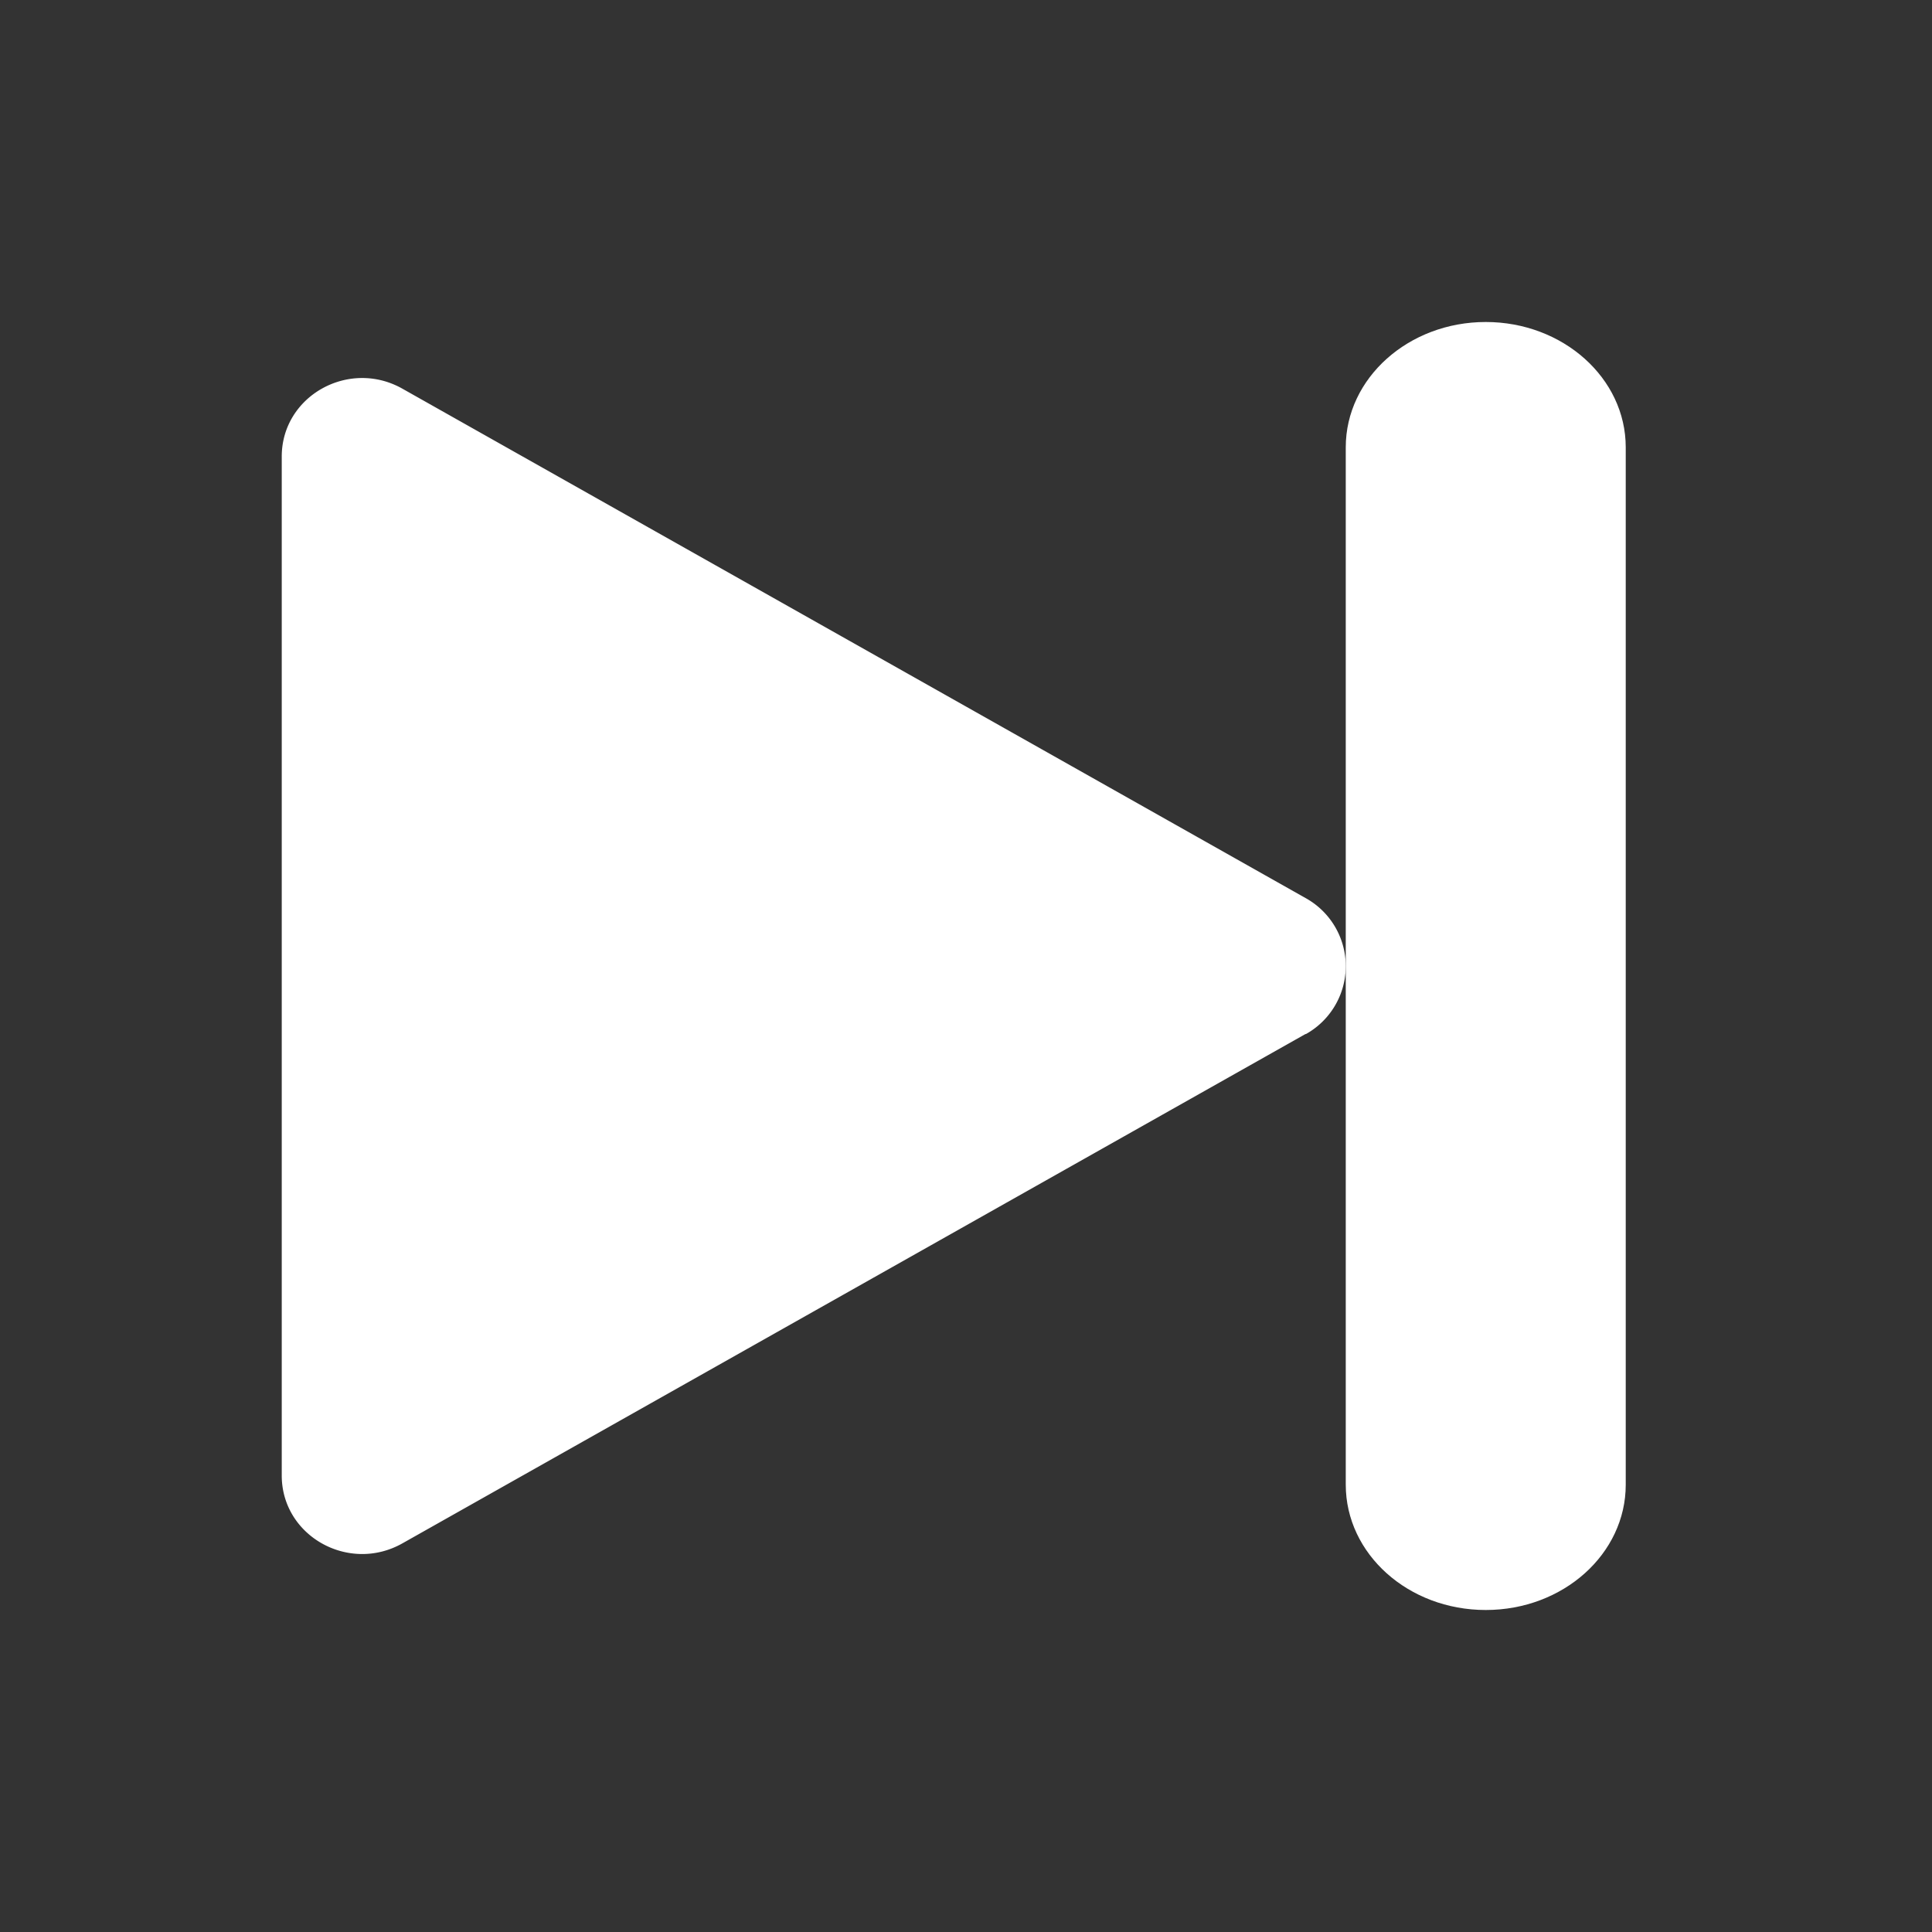 <svg xmlns="http://www.w3.org/2000/svg" width="48" height="48" fill="none"><rect width="100%" height="100%" fill="#333333" stroke="none"/><path fill="#fff" d="M32.44 25.687 10 38.343c-1.333.754-3-.182-3-1.684V11.342c0-1.502 1.667-2.438 3-1.684l22.44 12.656a1.933 1.933 0 0 1 0 3.38v-.007Z"/><path fill="#fff" d="M40.391 11.113v25.774c0 1.718-1.552 3.113-3.478 3.113-1.927 0-3.478-1.395-3.478-3.113V11.113C33.435 9.395 34.994 8 36.913 8c1.919 0 3.478 1.395 3.478 3.113Z"/></svg>